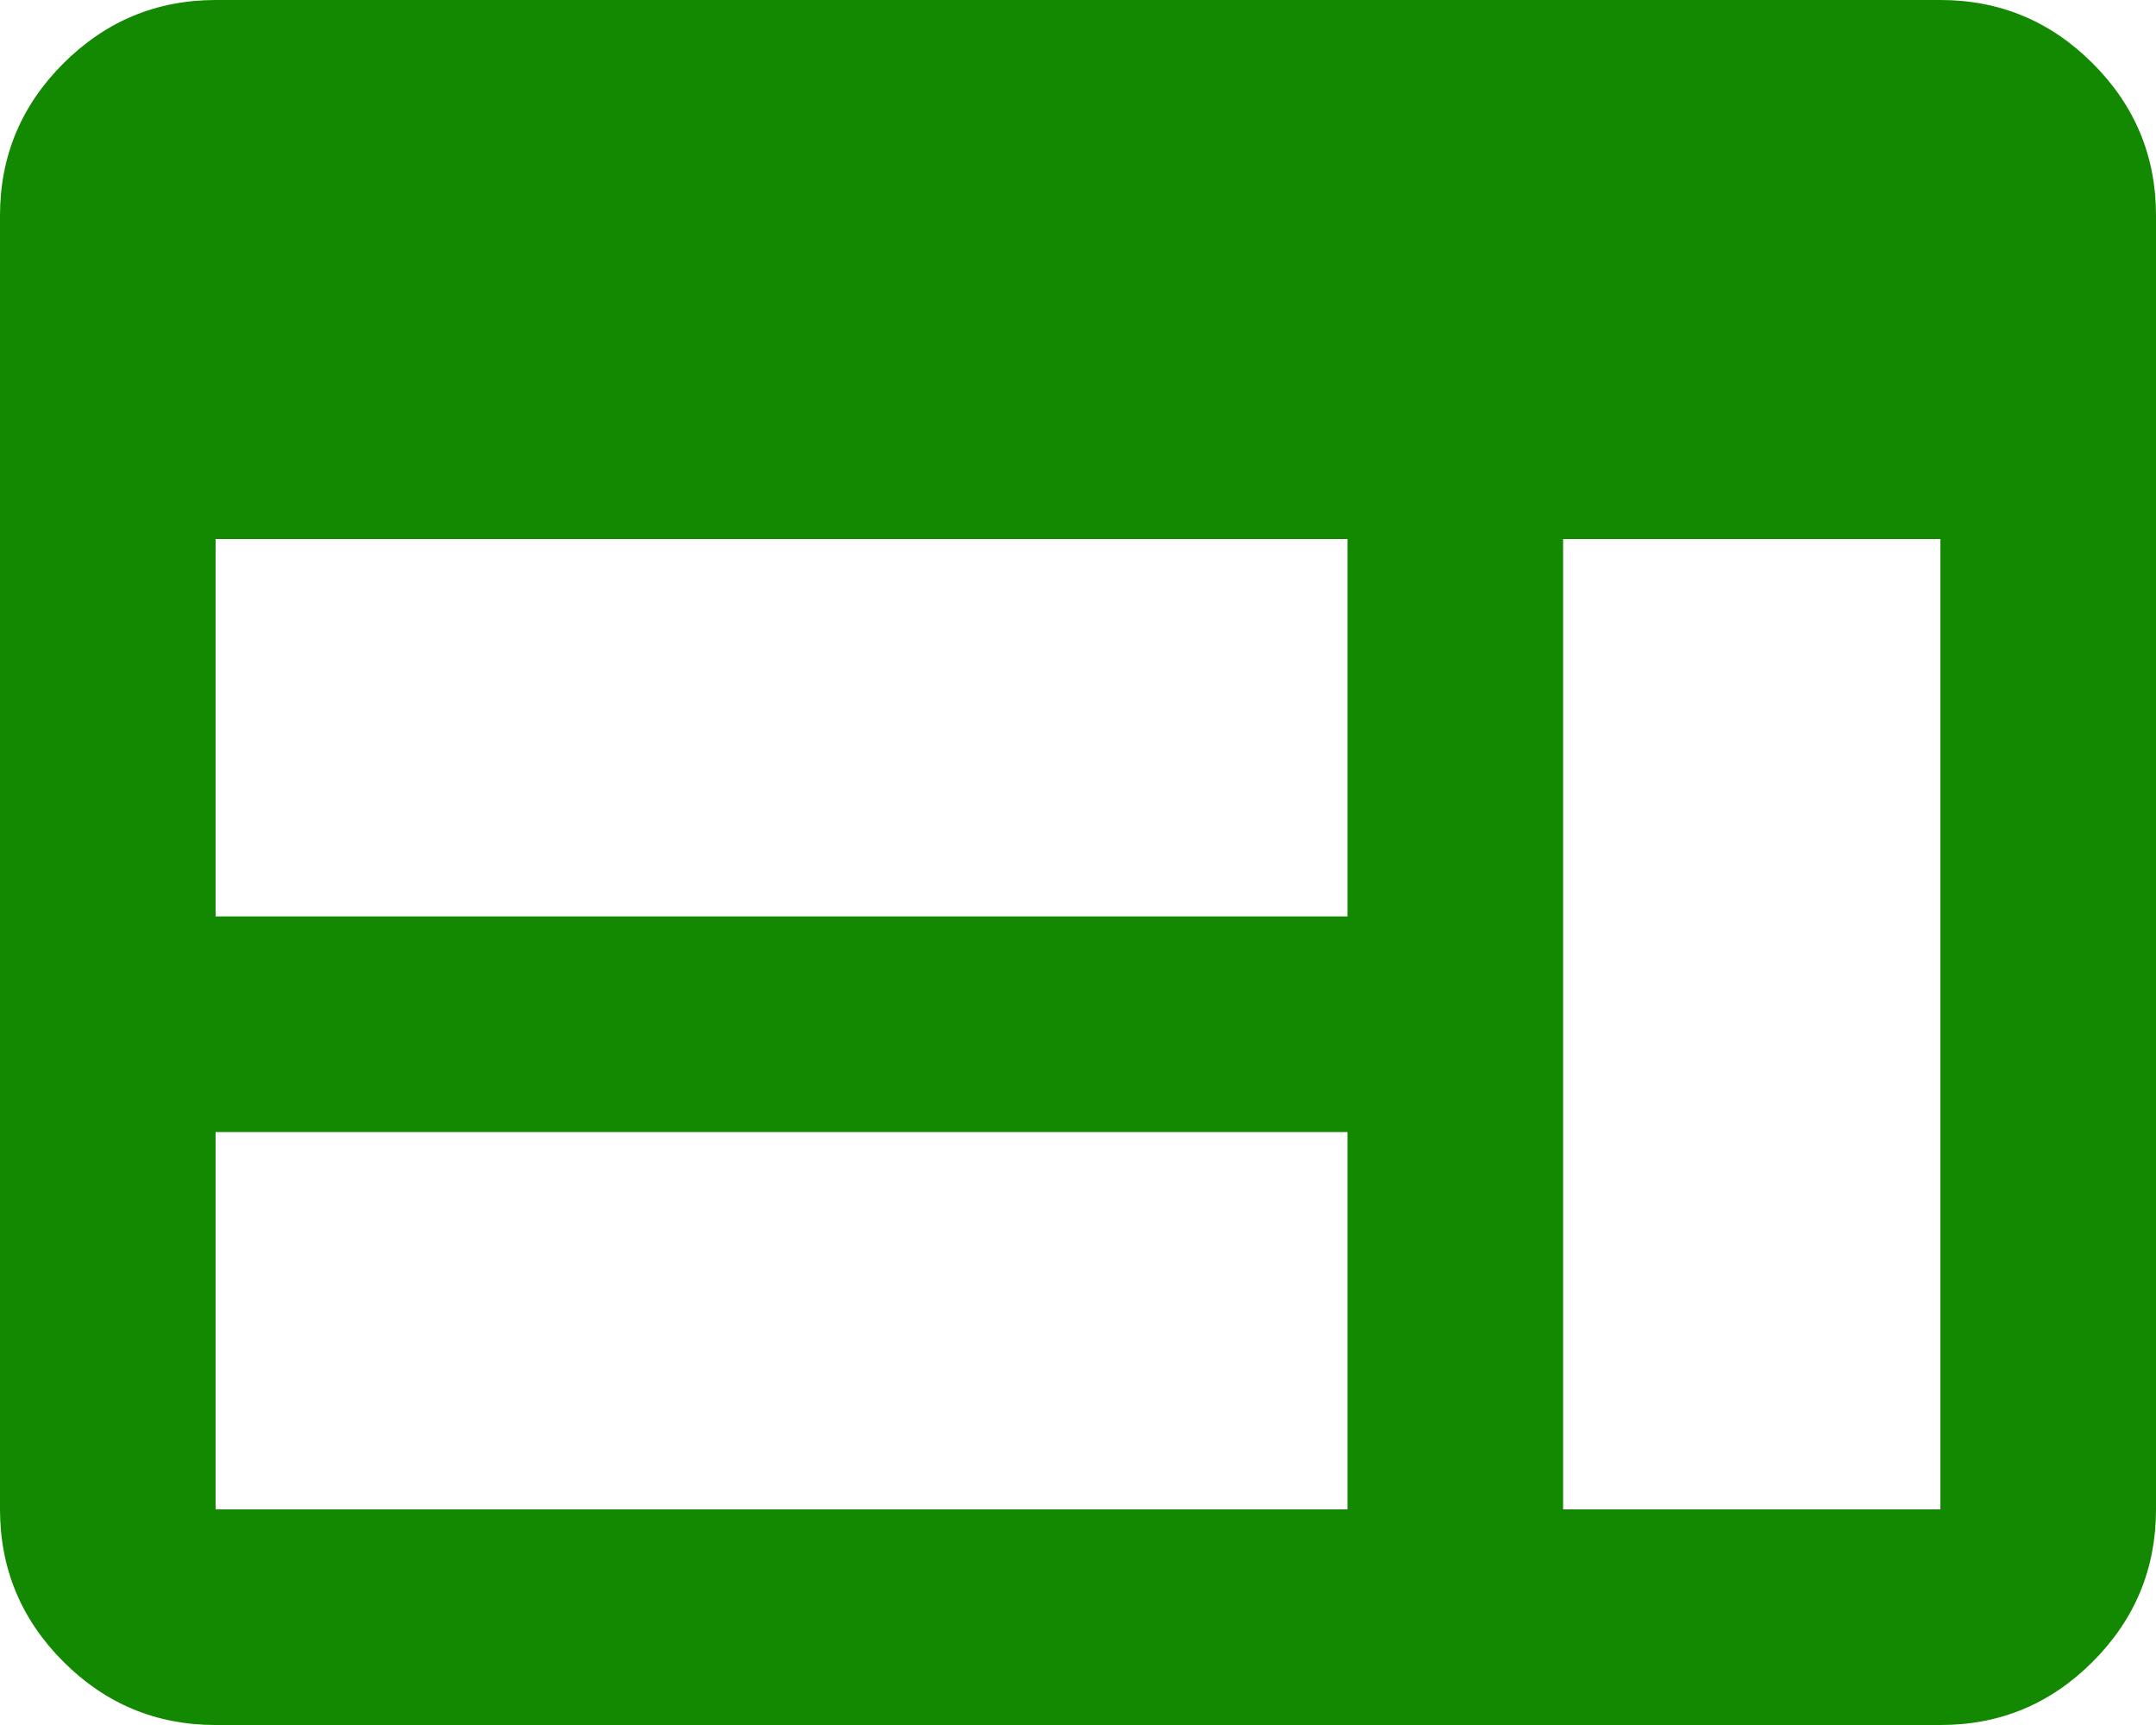 <svg width="60" height="48" viewBox="0 0 60 48" fill="none" xmlns="http://www.w3.org/2000/svg">
<path d="M6 48C4.35 48 2.938 47.413 1.764 46.239C0.59 45.065 0.002 43.652 0 42V6C0 4.35 0.588 2.938 1.764 1.764C2.94 0.59 4.352 0.002 6 0H54C55.65 0 57.063 0.588 58.239 1.764C59.415 2.94 60.002 4.352 60 6V42C60 43.65 59.413 45.063 58.239 46.239C57.065 47.415 55.652 48.002 54 48H6ZM6 42H37.5V31.5H6V42ZM43.5 42H54V15H43.5V42ZM6 25.5H37.5V15H6V25.5Z" fill="#128900"/>
</svg>
